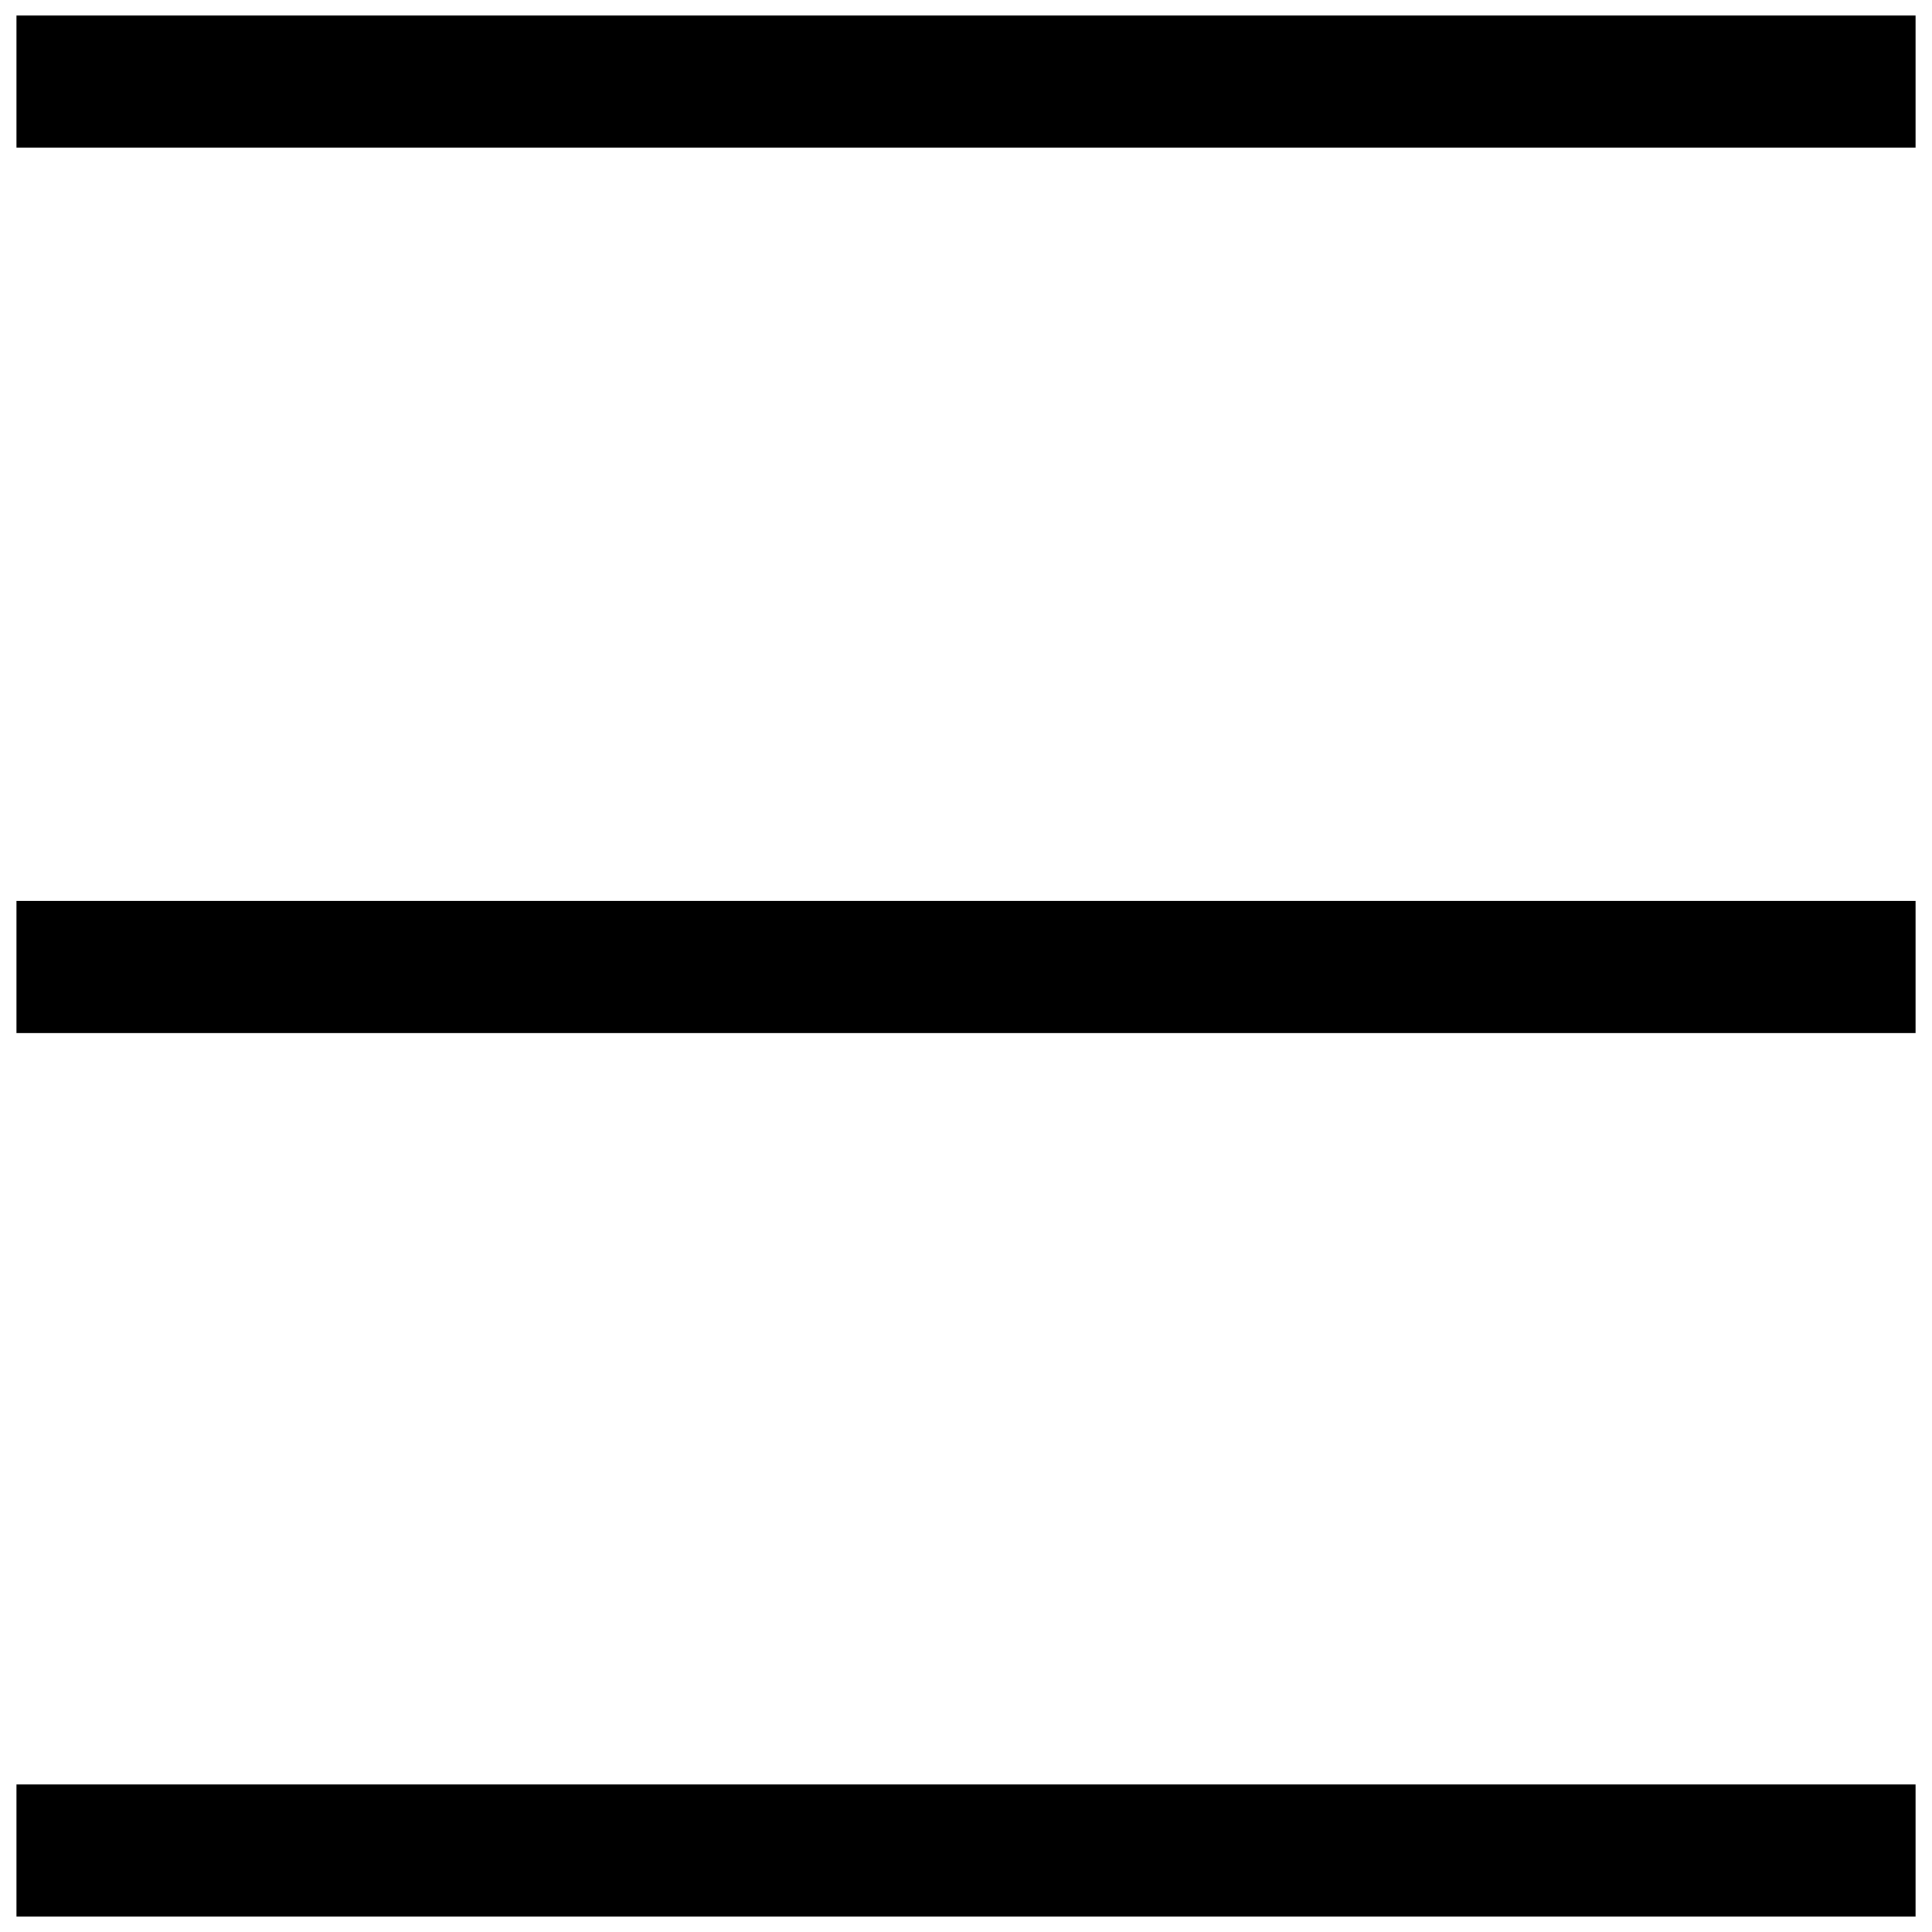 <?xml version="1.0" encoding="UTF-8"?>
<!-- The Best Svg Icon site in the world: iconSvg.co, Visit us! https://iconsvg.co -->
<svg width="800px" height="800px" version="1.1" viewBox="144 144 512 512" xmlns="http://www.w3.org/2000/svg">
 <defs>
  <clipPath id="a">
   <path d="m148.09 148.09h503.81v503.81h-503.81z"/>
  </clipPath>
 </defs>
 <g clip-path="url(#a)">
  <path d="m148.37 634.4v-17.504h503.27v35.008h-503.27zm0-234.12v-17.504h503.27v35.008h-503.27zm0-234.67v-17.504h503.27v35.008h-503.27z"/>
 </g>
</svg>